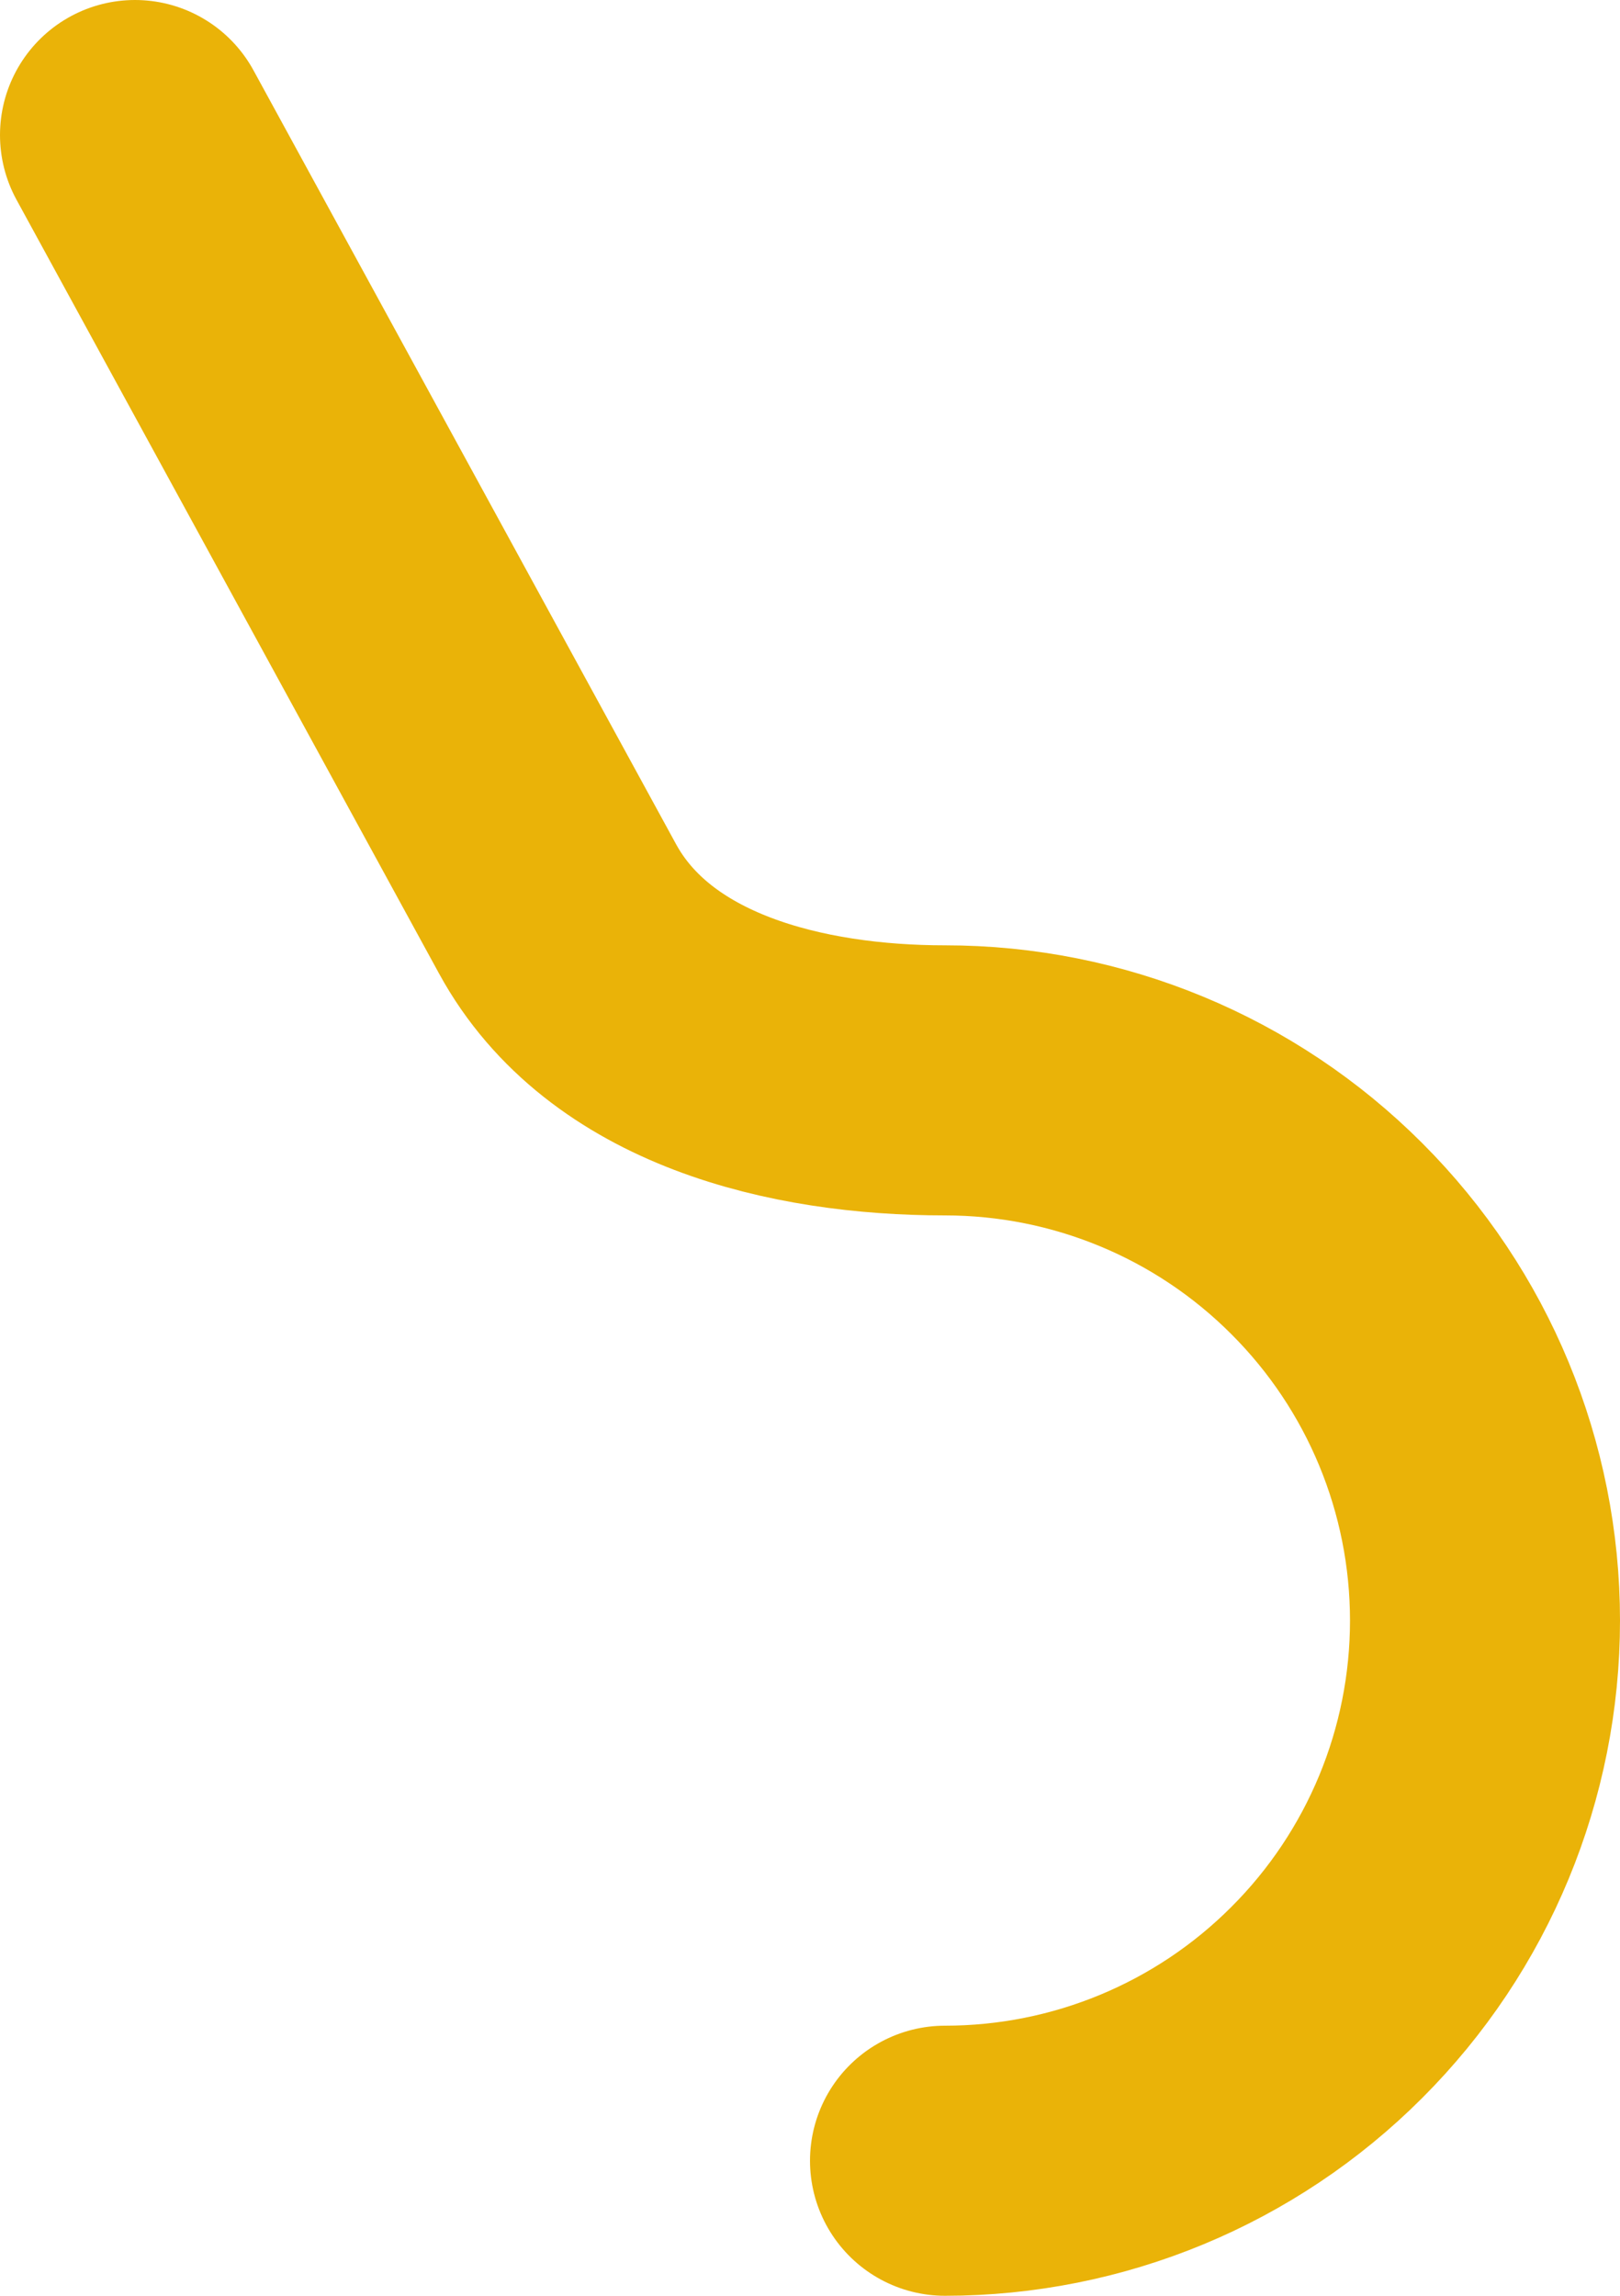 <?xml version="1.0" encoding="utf-8"?>
<svg xmlns="http://www.w3.org/2000/svg" fill="none" height="100%" overflow="visible" preserveAspectRatio="none" style="display: block;" viewBox="0 0 12 17" width="100%">
<path d="M1 1L4.13 6.73C4.66 7.7 5.9 8 7 8C8.061 8 9.078 8.421 9.828 9.172C10.579 9.922 11 10.939 11 12C11 13.061 10.579 14.078 9.828 14.828C9.078 15.579 8.061 16 7 16" id="Vector" stroke="#EAB308" stroke-linecap="round" stroke-width="2"/>
</svg>